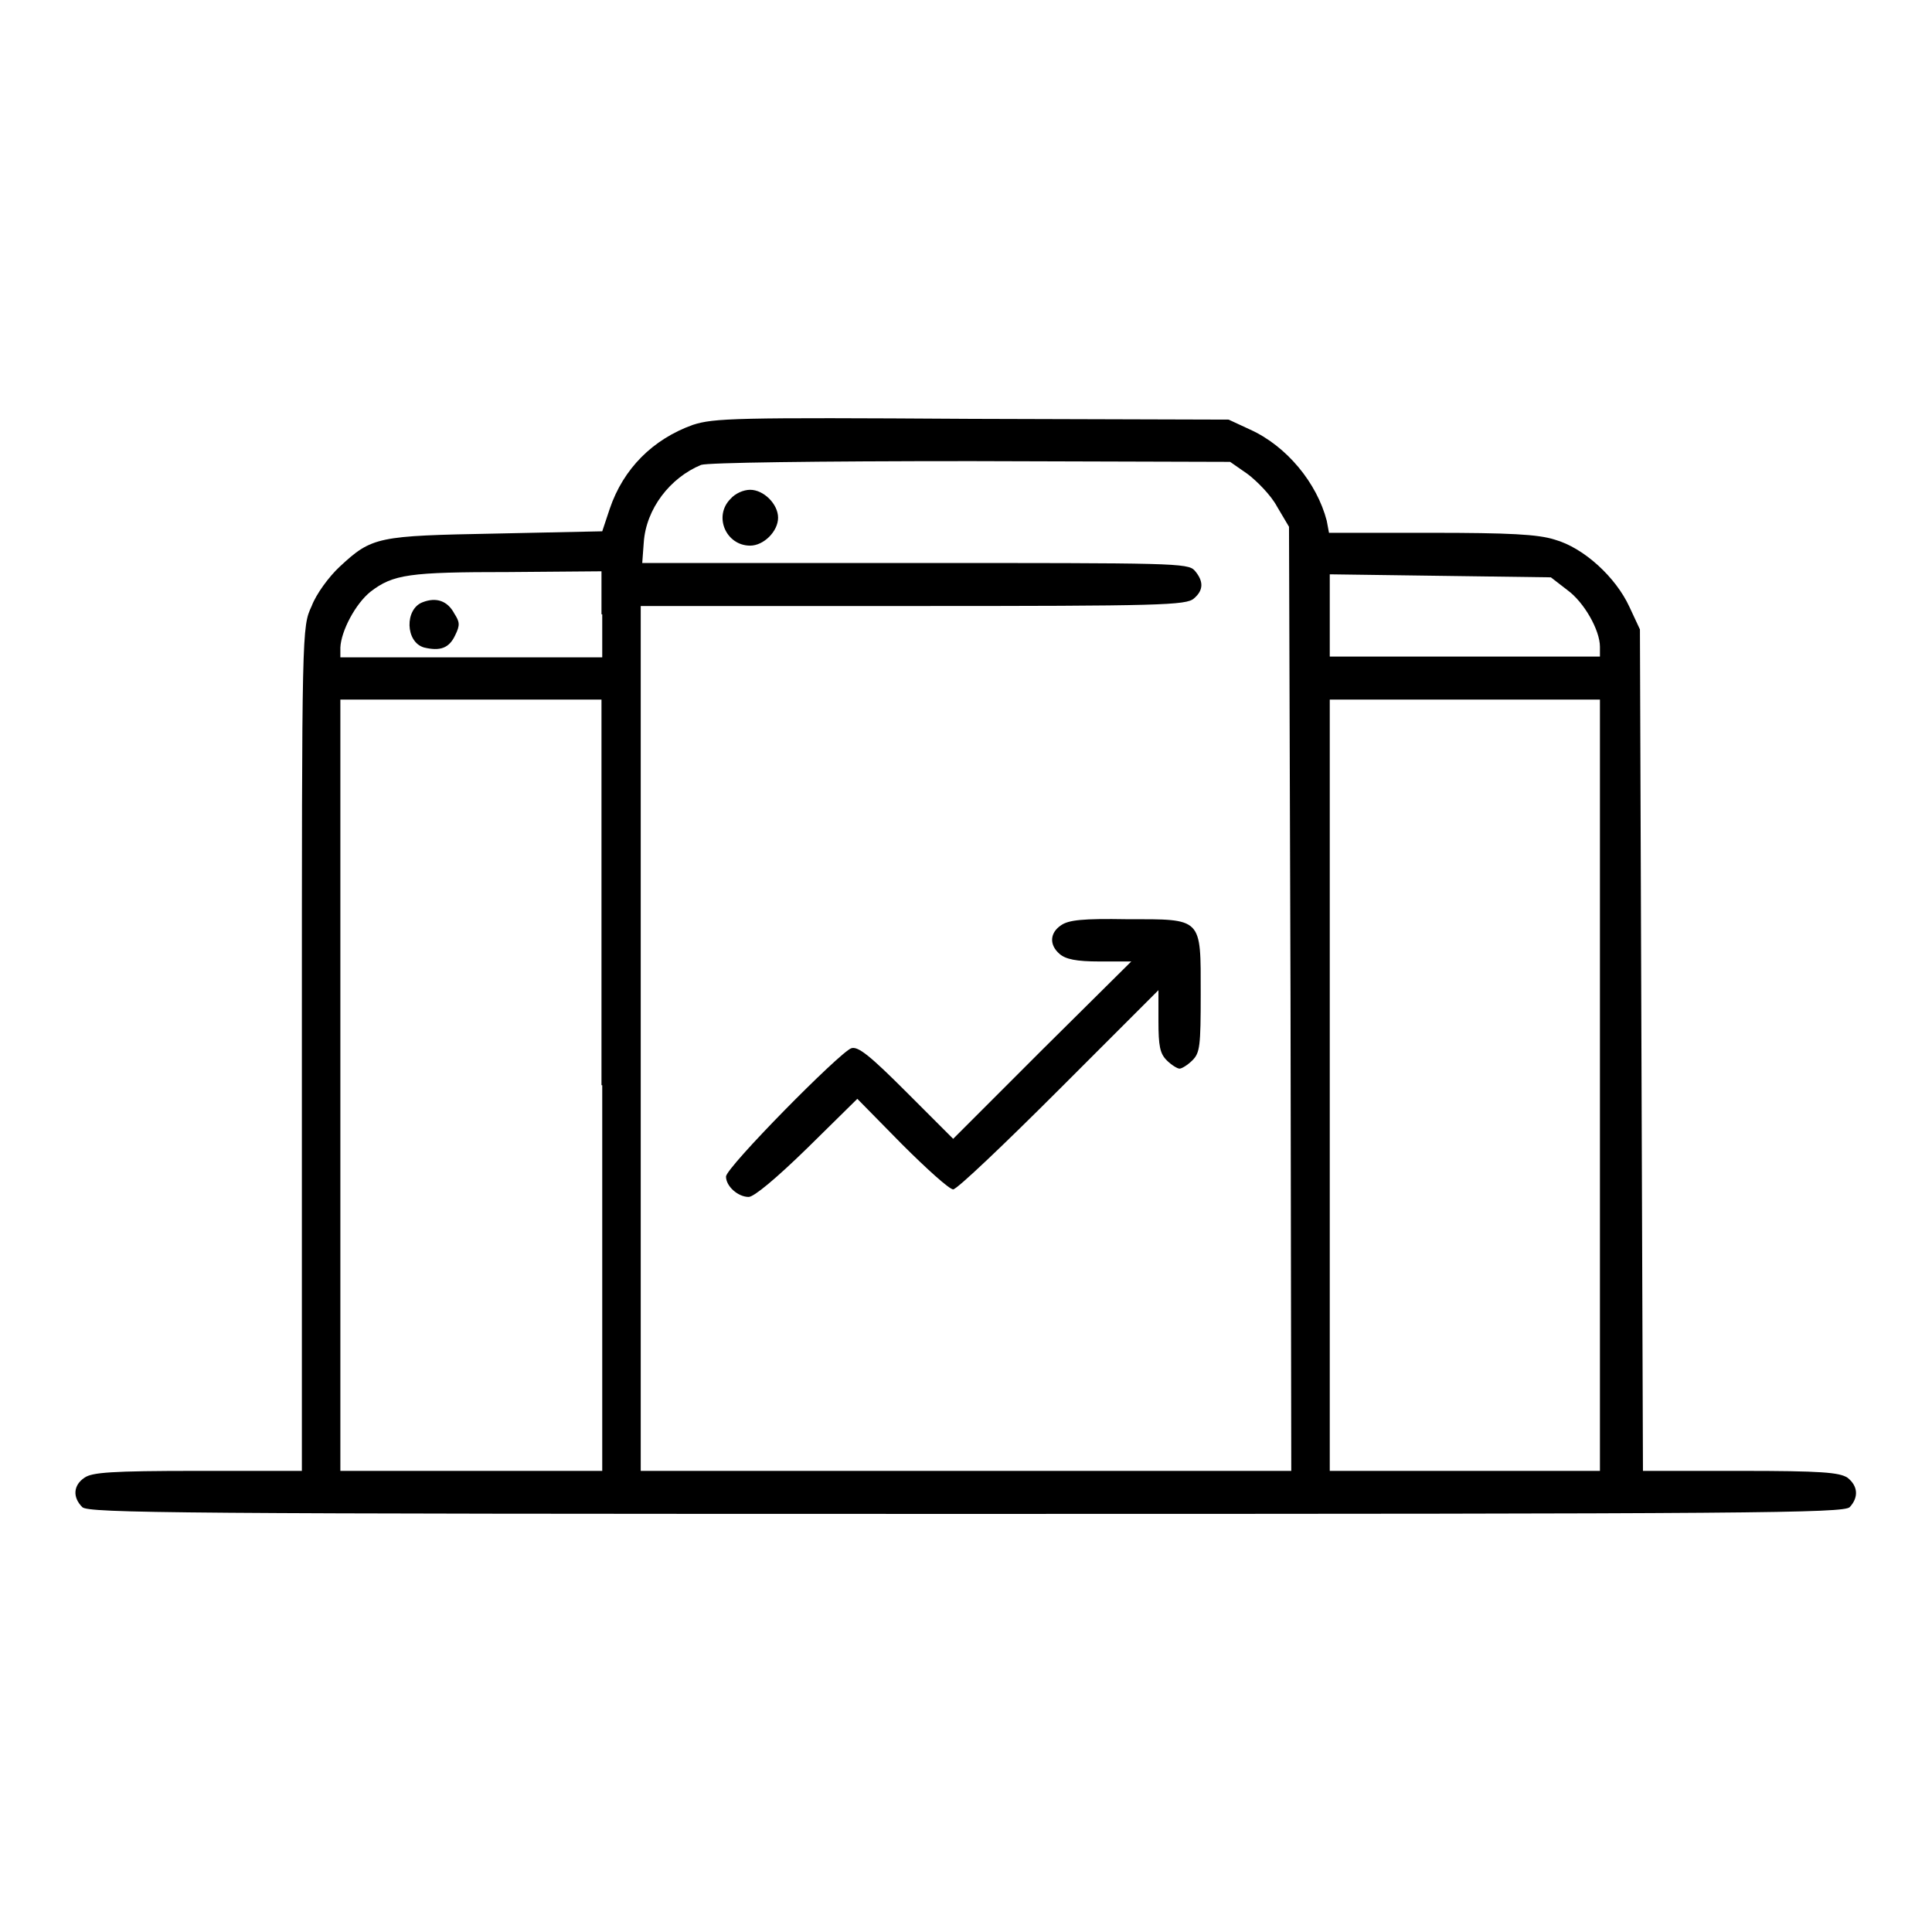 <?xml version="1.0" encoding="utf-8"?>
<!-- Svg Vector Icons : http://www.onlinewebfonts.com/icon -->
<!DOCTYPE svg PUBLIC "-//W3C//DTD SVG 1.1//EN" "http://www.w3.org/Graphics/SVG/1.1/DTD/svg11.dtd">
<svg version="1.1" xmlns="http://www.w3.org/2000/svg" xmlns:xlink="http://www.w3.org/1999/xlink" x="0px" y="0px" viewBox="0 0 256 256" enable-background="new 0 0 256 256" xml:space="preserve">
<g><g><g><path fill="#000000" d="M91.8,56.3c-5.3,1.9-9.2,5.8-11,11.1l-1,3l-14.1,0.3C50,71,49.3,71.1,45,75.1c-1.4,1.3-3.1,3.6-3.7,5.2C40,83.1,40,83.1,40,139v55.9H26.2c-11.5,0-14,0.2-15,0.9c-1.5,1-1.6,2.6-0.3,3.9c0.8,0.8,12.2,0.9,117.1,0.9c104.9,0,116.3-0.1,117.1-0.9c1.2-1.3,1.1-2.8-0.3-3.9c-1.1-0.7-3.4-0.9-14.2-0.9h-12.9l-0.2-55.8l-0.2-55.7l-1.4-3c-1.8-3.9-6-7.8-9.9-8.9c-2.2-0.7-6-0.9-16.4-0.9h-13.5l-0.3-1.6c-1.3-5-5.3-9.9-10.2-12.1l-2.8-1.3l-34.1-0.1C97.3,55.3,94.6,55.4,91.8,56.3z M165.3,62.8c1.2,0.9,3.1,2.8,3.9,4.3l1.6,2.7l0.2,62.5l0.1,62.6H128H84.9v-57.3V80.3H121c32.8,0,36.2-0.1,37.2-1c1.3-1.1,1.3-2.3,0.1-3.7c-0.9-1-2.8-1-37.1-1H85.1l0.2-2.7c0.3-4.5,3.5-8.6,7.6-10.3c0.9-0.3,14.9-0.5,35.8-0.5l34.3,0.1L165.3,62.8z M79.8,81.4v5.7H62.4H45.1v-1.3c0.1-2.2,2-5.8,4-7.4c3-2.3,5.1-2.6,18.3-2.6l12.3-0.1V81.4L79.8,81.4z M207.7,78.2c2.2,1.6,4.3,5.3,4.3,7.5v1.3h-17.9h-17.9v-5.4v-5.5l14.6,0.2l14.7,0.2L207.7,78.2z M79.8,143.8v51.1H62.4H45.1v-51.1V92.7h17.3h17.3V143.8z M212,143.8v51.1h-17.9h-17.9v-51.1V92.7h17.9H212V143.8z"/><path fill="#000000" d="M96.8,66.1c-2.3,2.3-0.6,6.2,2.6,6.2c1.8,0,3.7-1.9,3.7-3.7c0-1.8-1.9-3.7-3.7-3.7C98.5,64.9,97.4,65.4,96.8,66.1z"/><path fill="#000000" d="M140.6,122.6c-1.5,1-1.6,2.6-0.2,3.8c0.8,0.7,2.2,1,5.3,1h4.2l-11.8,11.7l-11.8,11.8l-6.2-6.2c-4.8-4.8-6.4-6.1-7.3-5.8c-1.5,0.5-16.6,15.8-16.6,17c0,1.3,1.6,2.7,3,2.7c0.7,0,3.6-2.4,7.8-6.5l6.6-6.5l5.9,6c3.3,3.3,6.3,6,6.8,6c0.5,0,6.8-6,14-13.2l13.2-13.2v4.1c0,3.3,0.2,4.3,1.1,5.2c0.6,0.6,1.4,1.1,1.7,1.1c0.3,0,1.1-0.5,1.7-1.1c1-1,1.1-1.9,1.1-8.8c0-10.2,0.3-9.9-9.8-9.9C143.5,121.7,141.6,121.9,140.6,122.6z"/><path fill="#000000" d="M56,79.8c-2.4,0.9-2.3,5.3,0.2,6c2.1,0.5,3.3,0.1,4.1-1.6c0.7-1.4,0.6-1.8-0.1-2.9C59.3,79.6,57.8,79.1,56,79.8z"/></g></g></g>
</svg>